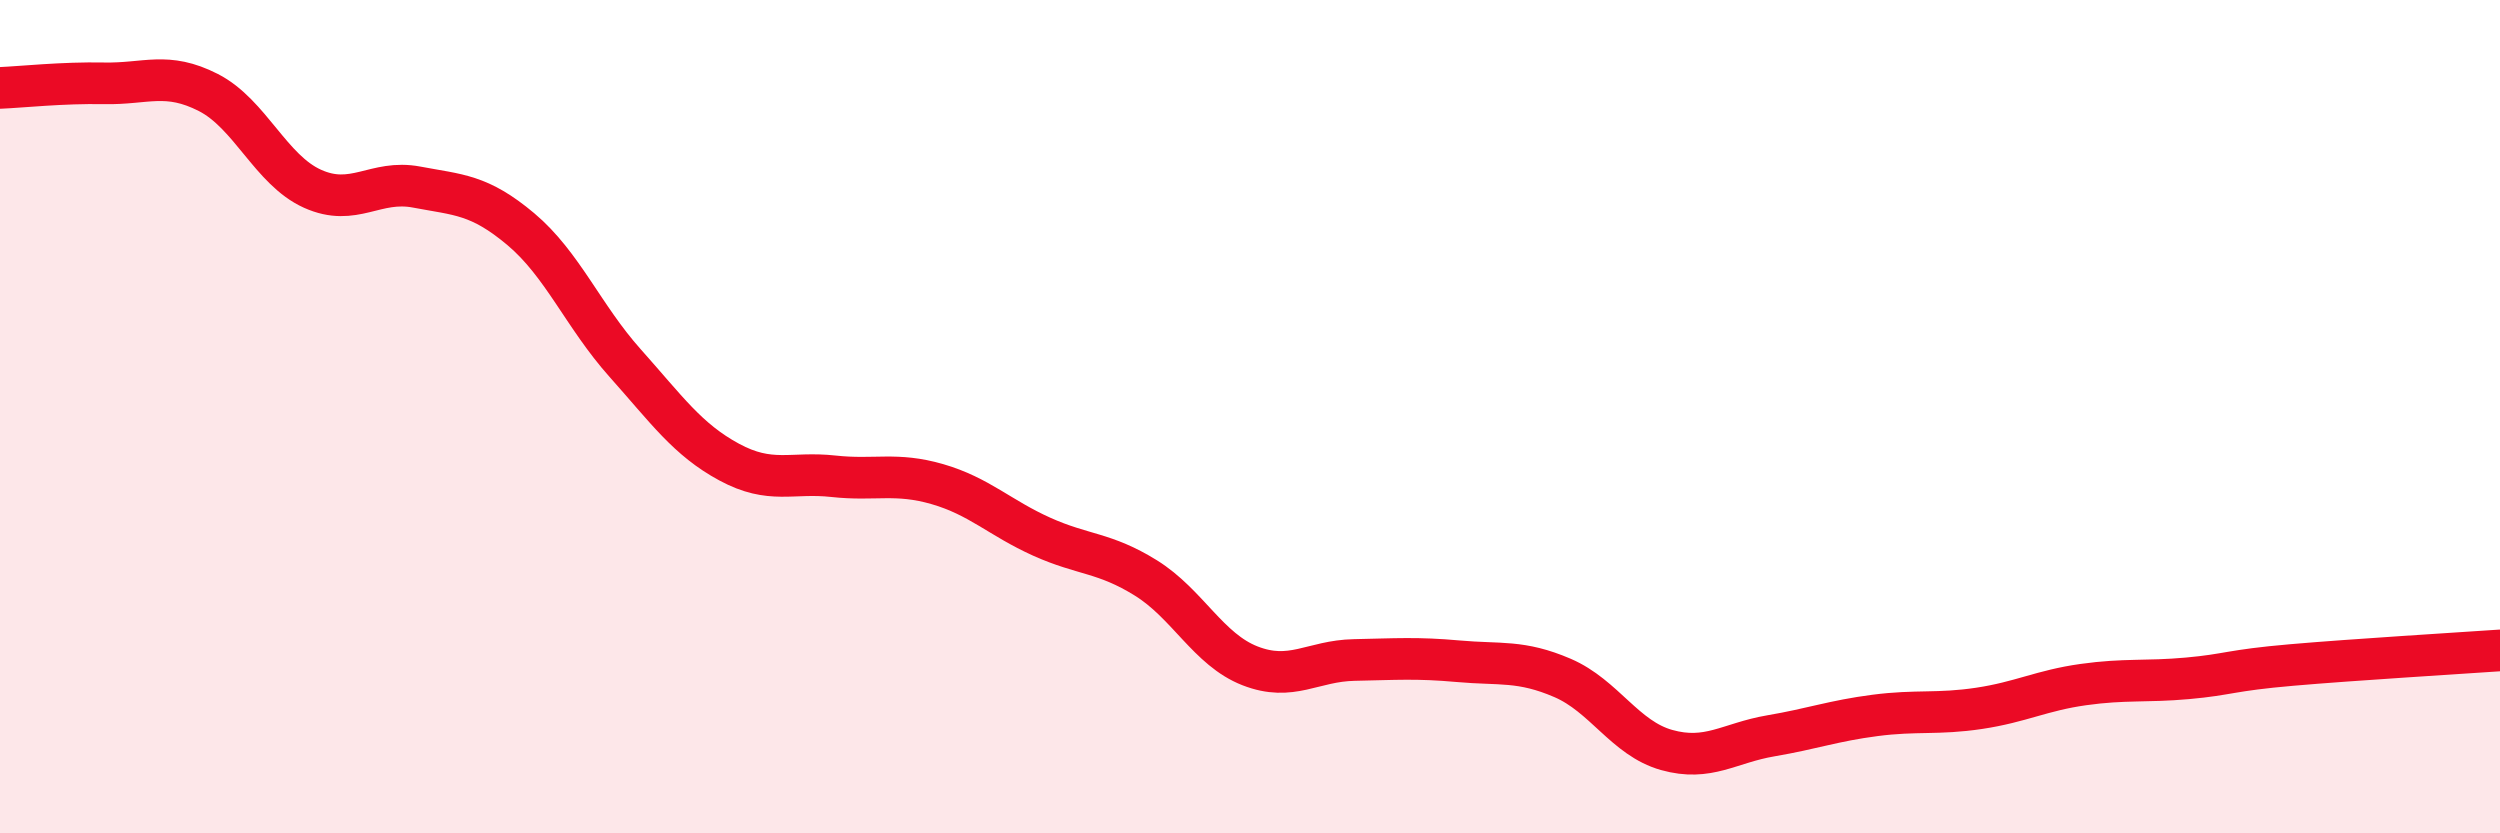 
    <svg width="60" height="20" viewBox="0 0 60 20" xmlns="http://www.w3.org/2000/svg">
      <path
        d="M 0,2.11 C 0.5,2.09 1.5,1.98 2.5,2 C 3.5,2.02 4,1.71 5,2.22 C 6,2.73 6.5,4.08 7.5,4.53 C 8.5,4.98 9,4.3 10,4.49 C 11,4.68 11.5,4.66 12.5,5.5 C 13.5,6.34 14,7.59 15,8.71 C 16,9.83 16.5,10.55 17.5,11.09 C 18.5,11.63 19,11.32 20,11.43 C 21,11.54 21.5,11.33 22.5,11.62 C 23.5,11.91 24,12.43 25,12.88 C 26,13.33 26.5,13.25 27.5,13.87 C 28.5,14.49 29,15.59 30,15.98 C 31,16.37 31.5,15.86 32.5,15.84 C 33.5,15.82 34,15.78 35,15.87 C 36,15.96 36.5,15.84 37.5,16.27 C 38.5,16.7 39,17.72 40,18 C 41,18.28 41.5,17.83 42.5,17.66 C 43.5,17.49 44,17.3 45,17.17 C 46,17.04 46.5,17.15 47.5,17 C 48.5,16.85 49,16.57 50,16.43 C 51,16.29 51.5,16.37 52.5,16.28 C 53.5,16.19 53.5,16.09 55,15.96 C 56.5,15.83 59,15.68 60,15.61L60 20L0 20Z"
        fill="#EB0A25"
        opacity="0.1"
        stroke-linecap="round"
        stroke-linejoin="round"
      />
      <path
        d="M 0,2.11 C 0.5,2.09 1.5,1.98 2.5,2 C 3.5,2.02 4,1.71 5,2.22 C 6,2.73 6.5,4.08 7.5,4.53 C 8.5,4.98 9,4.3 10,4.49 C 11,4.68 11.5,4.66 12.5,5.5 C 13.5,6.34 14,7.59 15,8.71 C 16,9.83 16.5,10.55 17.5,11.09 C 18.5,11.63 19,11.32 20,11.43 C 21,11.54 21.5,11.33 22.5,11.62 C 23.5,11.91 24,12.43 25,12.88 C 26,13.33 26.5,13.25 27.5,13.87 C 28.5,14.49 29,15.59 30,15.98 C 31,16.37 31.5,15.86 32.5,15.84 C 33.5,15.82 34,15.78 35,15.87 C 36,15.96 36.5,15.84 37.5,16.27 C 38.5,16.7 39,17.72 40,18 C 41,18.28 41.5,17.83 42.5,17.66 C 43.5,17.49 44,17.3 45,17.17 C 46,17.04 46.5,17.15 47.5,17 C 48.5,16.85 49,16.57 50,16.43 C 51,16.29 51.5,16.37 52.5,16.28 C 53.5,16.19 53.5,16.09 55,15.96 C 56.5,15.83 59,15.68 60,15.61"
        stroke="#EB0A25"
        stroke-width="1"
        fill="none"
        stroke-linecap="round"
        stroke-linejoin="round"
      />
    </svg>
  